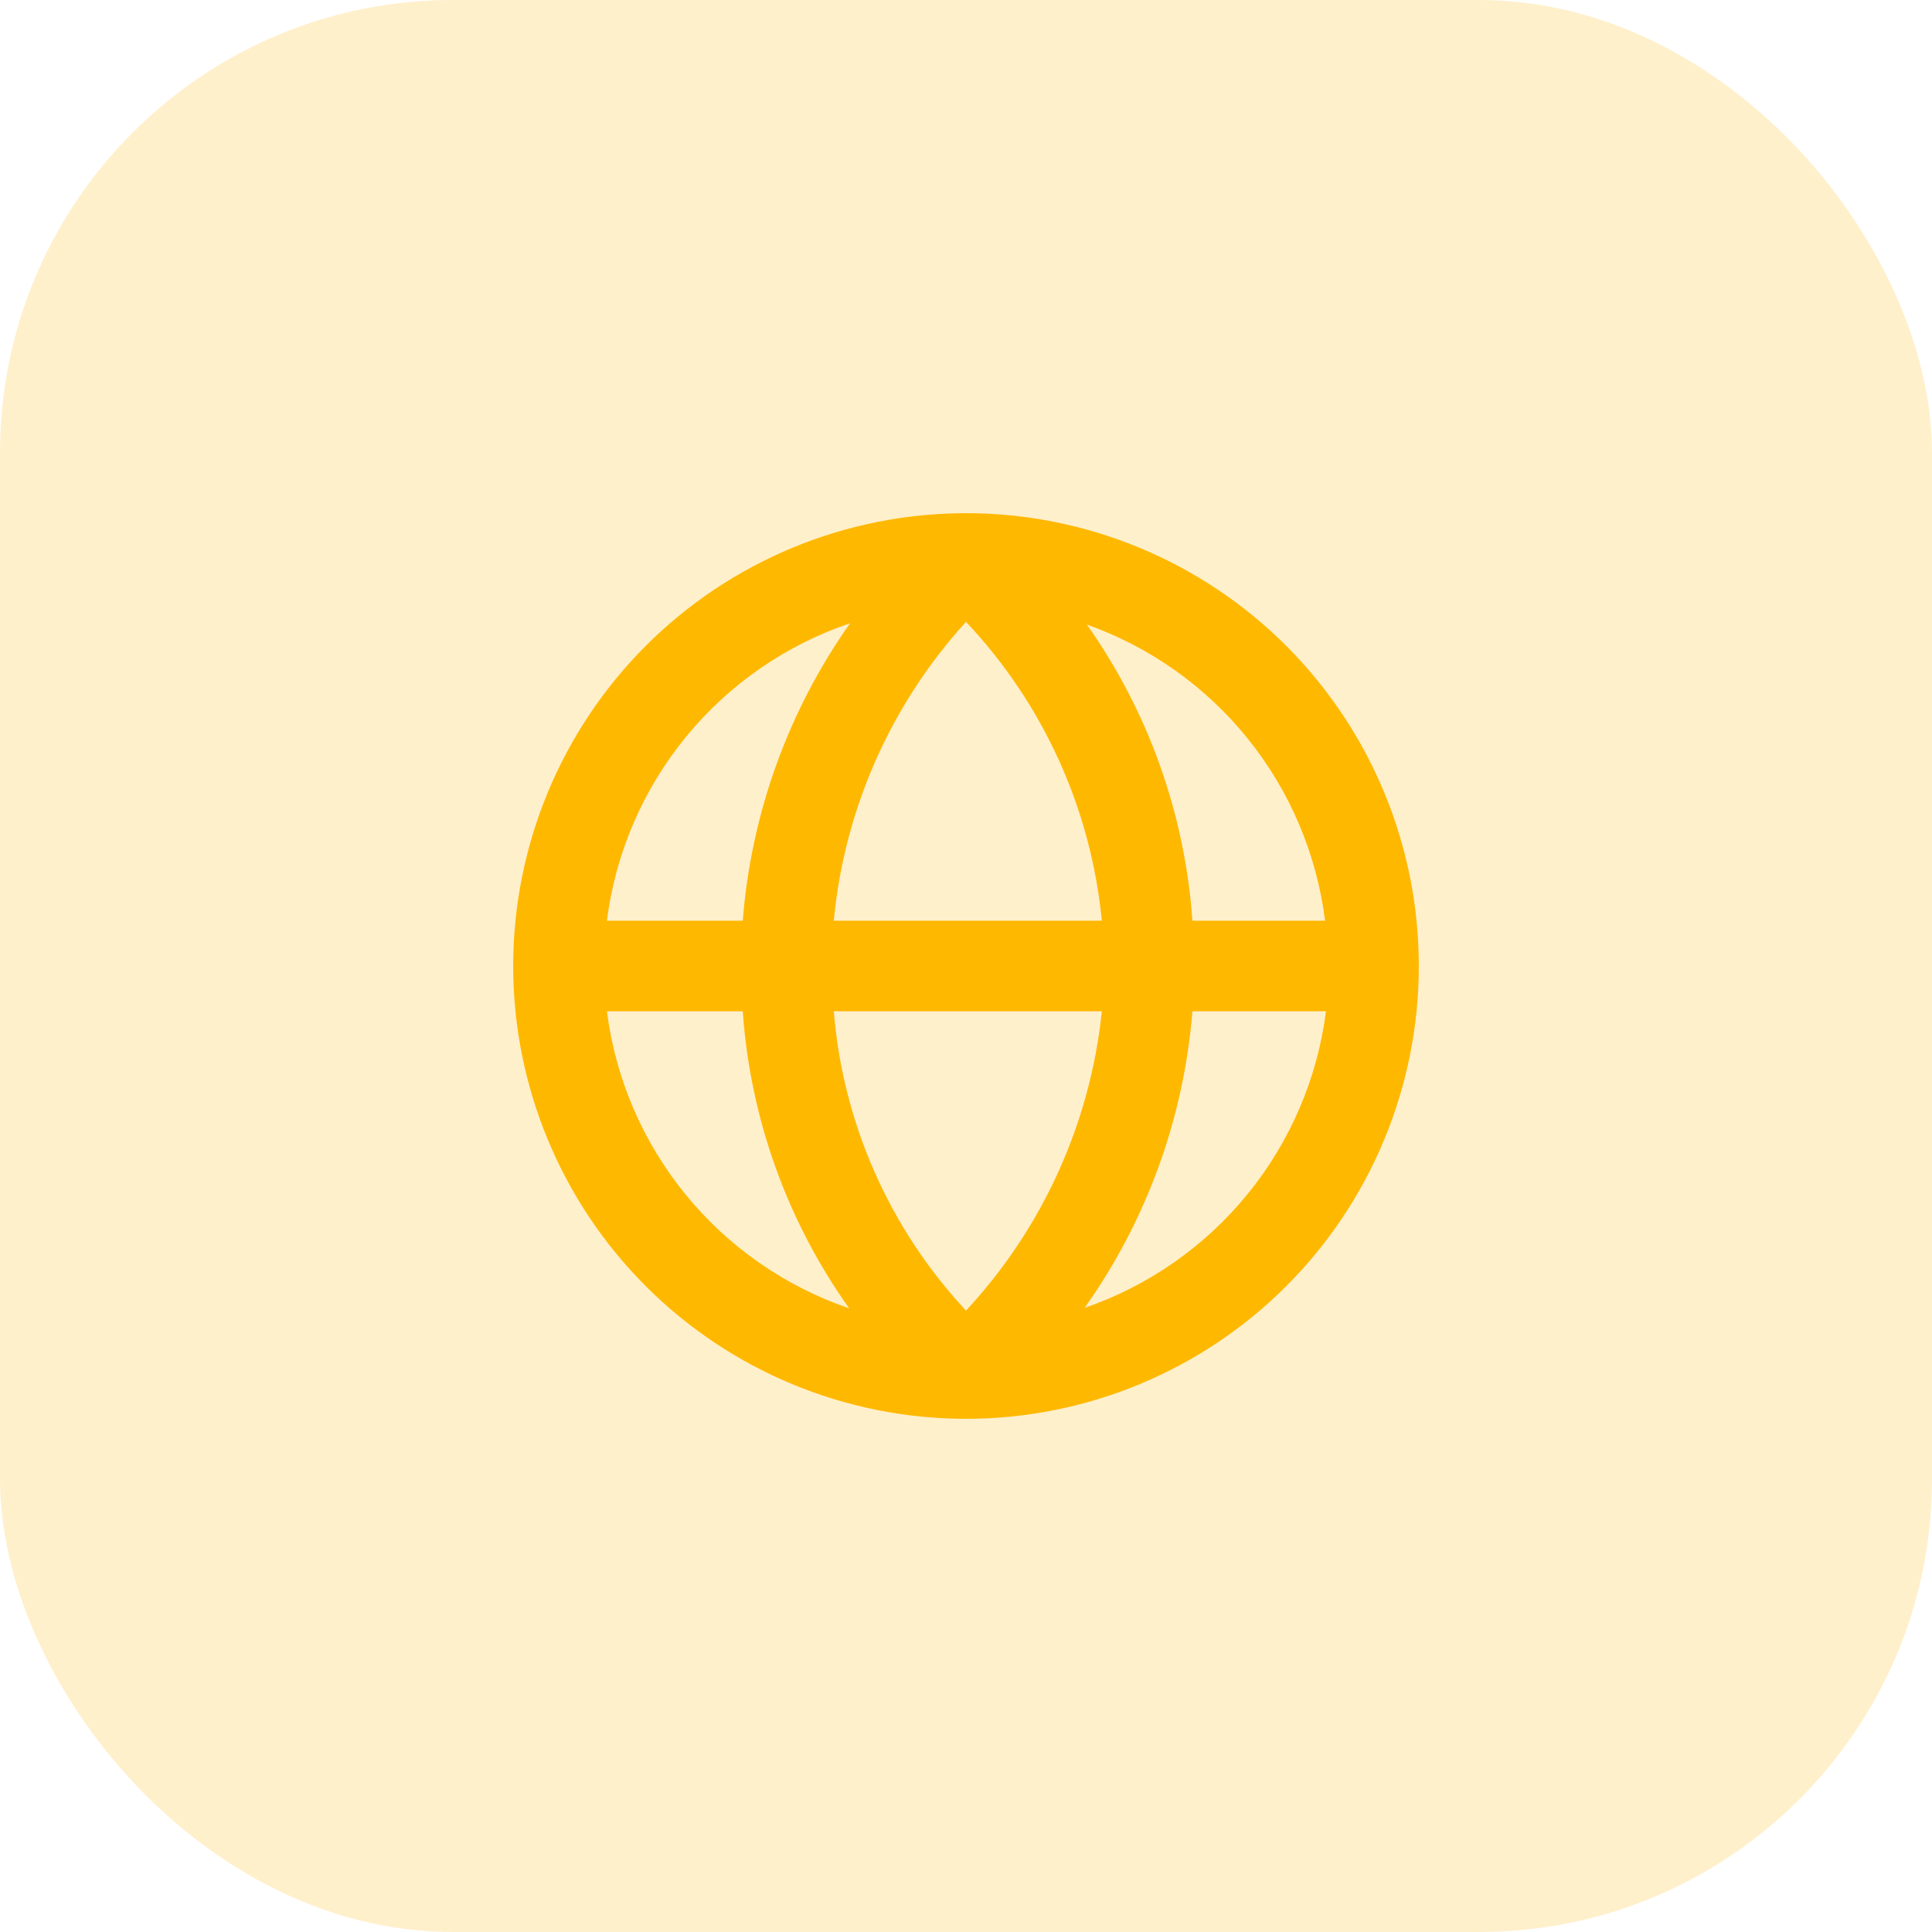 <?xml version="1.0" encoding="UTF-8"?> <svg xmlns="http://www.w3.org/2000/svg" width="64" height="64" viewBox="0 0 64 64" fill="none"> <rect width="64" height="64" rx="15" fill="#FFB800" fill-opacity="0.2"></rect> <path d="M47 32C47 30.03 46.612 28.08 45.858 26.26C45.104 24.44 43.999 22.786 42.607 21.393C41.214 20 39.56 18.896 37.74 18.142C35.92 17.388 33.97 17 32 17C28.022 17 24.206 18.58 21.393 21.393C18.58 24.206 17 28.022 17 32C17 35.978 18.58 39.794 21.393 42.607C24.206 45.42 28.022 47 32 47C35.978 47 39.794 45.42 42.607 42.607C45.42 39.794 47 35.978 47 32ZM43.895 30.5H39.5C39.253 26.972 38.044 23.579 36.005 20.69C38.1 21.434 39.947 22.745 41.34 24.477C42.733 26.209 43.617 28.294 43.895 30.5ZM27.62 33.5H36.5C36.116 37.206 34.537 40.686 32 43.415C29.465 40.697 27.922 37.204 27.62 33.5ZM27.62 30.5C27.969 26.813 29.506 23.339 32 20.6C34.557 23.309 36.14 26.792 36.5 30.5H27.62ZM28.16 20.645C26.11 23.55 24.882 26.955 24.605 30.5H20.105C20.388 28.267 21.294 26.159 22.718 24.417C24.143 22.674 26.028 21.367 28.16 20.645ZM20.105 33.5H24.605C24.852 37.042 26.072 40.447 28.13 43.34C26.006 42.614 24.128 41.308 22.709 39.568C21.291 37.829 20.389 35.727 20.105 33.5ZM35.93 43.325C37.983 40.431 39.216 37.037 39.5 33.5H43.925C43.641 35.72 42.742 37.817 41.33 39.553C39.917 41.289 38.046 42.596 35.93 43.325Z" fill="#FFB800"></path> </svg> 